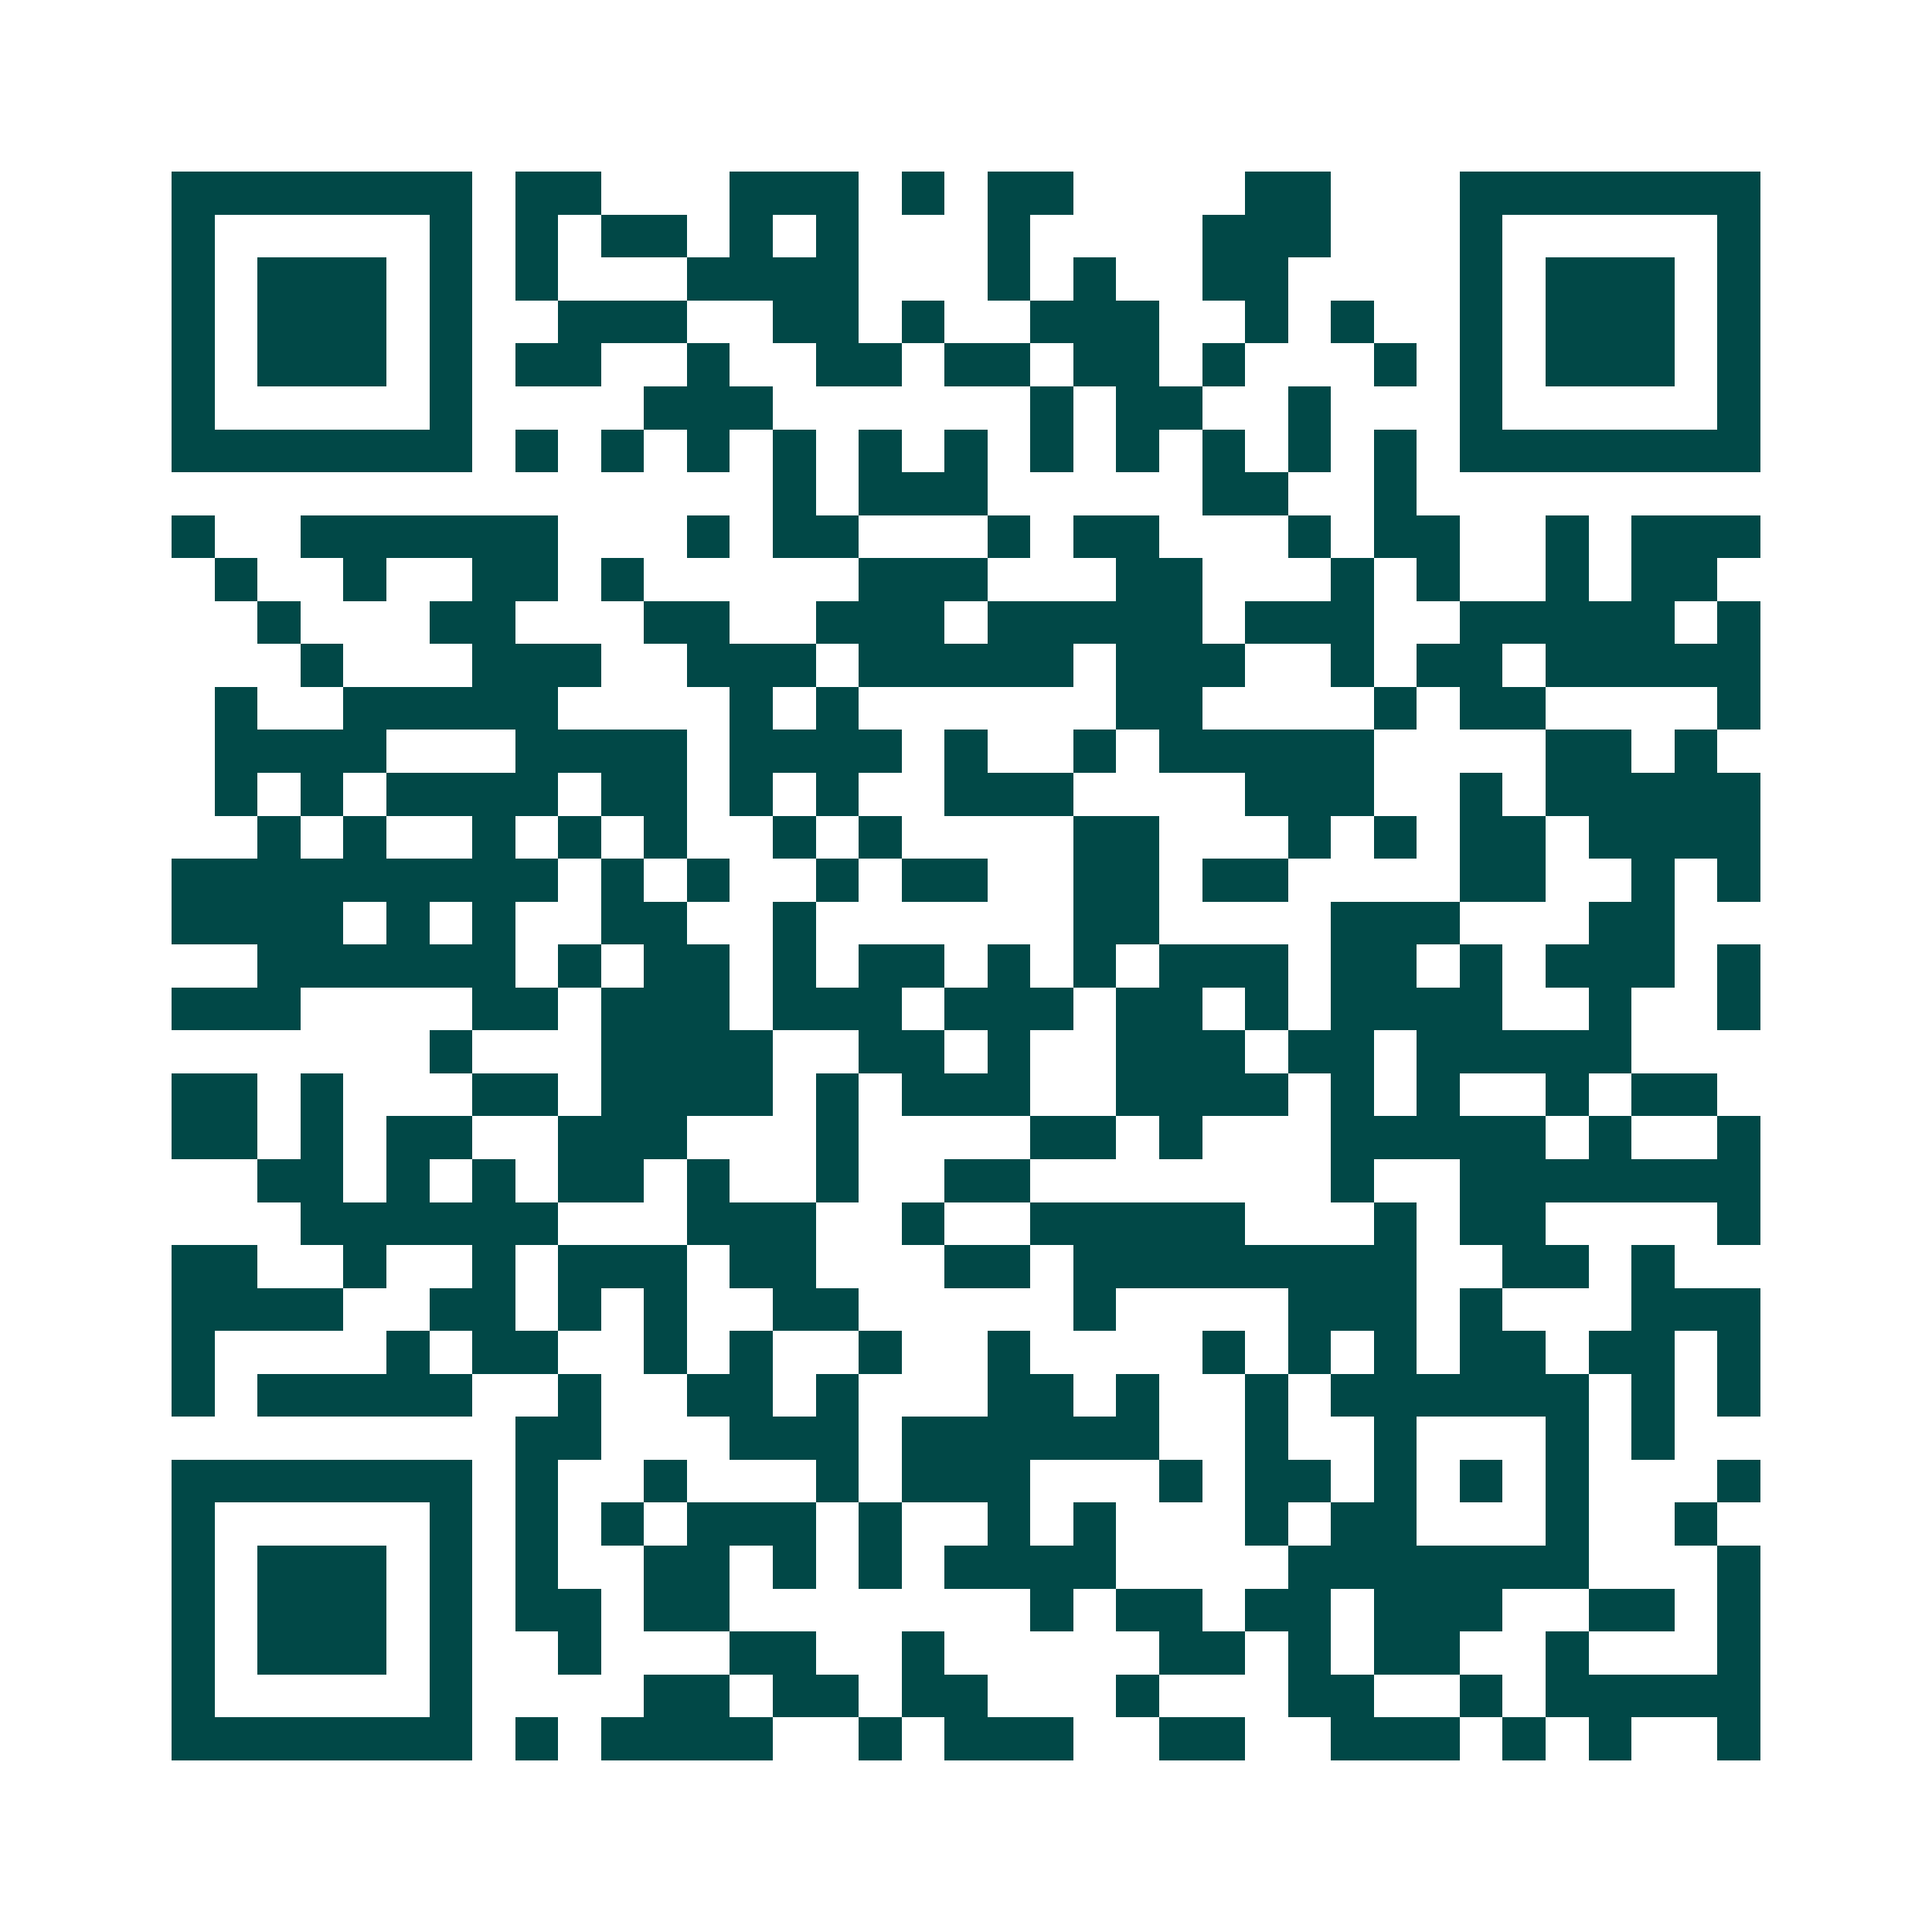 <svg xmlns="http://www.w3.org/2000/svg" width="200" height="200" viewBox="0 0 45 45" shape-rendering="crispEdges"><path fill="#ffffff" d="M0 0h45v45H0z"/><path stroke="#014847" d="M4 4.5h7m1 0h2m3 0h3m1 0h1m1 0h2m4 0h2m3 0h7M4 5.5h1m5 0h1m1 0h1m1 0h2m1 0h1m1 0h1m3 0h1m4 0h3m3 0h1m5 0h1M4 6.5h1m1 0h3m1 0h1m1 0h1m3 0h4m3 0h1m1 0h1m2 0h2m4 0h1m1 0h3m1 0h1M4 7.5h1m1 0h3m1 0h1m2 0h3m2 0h2m1 0h1m2 0h3m2 0h1m1 0h1m2 0h1m1 0h3m1 0h1M4 8.5h1m1 0h3m1 0h1m1 0h2m2 0h1m2 0h2m1 0h2m1 0h2m1 0h1m3 0h1m1 0h1m1 0h3m1 0h1M4 9.5h1m5 0h1m4 0h3m6 0h1m1 0h2m2 0h1m3 0h1m5 0h1M4 10.5h7m1 0h1m1 0h1m1 0h1m1 0h1m1 0h1m1 0h1m1 0h1m1 0h1m1 0h1m1 0h1m1 0h1m1 0h7M18 11.5h1m1 0h3m5 0h2m2 0h1M4 12.5h1m2 0h6m3 0h1m1 0h2m3 0h1m1 0h2m3 0h1m1 0h2m2 0h1m1 0h3M5 13.5h1m2 0h1m2 0h2m1 0h1m5 0h3m3 0h2m3 0h1m1 0h1m2 0h1m1 0h2M6 14.5h1m3 0h2m3 0h2m2 0h3m1 0h5m1 0h3m2 0h5m1 0h1M7 15.5h1m3 0h3m2 0h3m1 0h5m1 0h3m2 0h1m1 0h2m1 0h5M5 16.5h1m2 0h5m4 0h1m1 0h1m6 0h2m4 0h1m1 0h2m4 0h1M5 17.5h4m3 0h4m1 0h4m1 0h1m2 0h1m1 0h5m4 0h2m1 0h1M5 18.5h1m1 0h1m1 0h4m1 0h2m1 0h1m1 0h1m2 0h3m4 0h3m2 0h1m1 0h5M6 19.5h1m1 0h1m2 0h1m1 0h1m1 0h1m2 0h1m1 0h1m4 0h2m3 0h1m1 0h1m1 0h2m1 0h4M4 20.5h9m1 0h1m1 0h1m2 0h1m1 0h2m2 0h2m1 0h2m4 0h2m2 0h1m1 0h1M4 21.5h4m1 0h1m1 0h1m2 0h2m2 0h1m6 0h2m4 0h3m3 0h2M6 22.5h6m1 0h1m1 0h2m1 0h1m1 0h2m1 0h1m1 0h1m1 0h3m1 0h2m1 0h1m1 0h3m1 0h1M4 23.5h3m4 0h2m1 0h3m1 0h3m1 0h3m1 0h2m1 0h1m1 0h4m2 0h1m2 0h1M10 24.5h1m3 0h4m2 0h2m1 0h1m2 0h3m1 0h2m1 0h5M4 25.5h2m1 0h1m3 0h2m1 0h4m1 0h1m1 0h3m2 0h4m1 0h1m1 0h1m2 0h1m1 0h2M4 26.5h2m1 0h1m1 0h2m2 0h3m3 0h1m4 0h2m1 0h1m3 0h5m1 0h1m2 0h1M6 27.5h2m1 0h1m1 0h1m1 0h2m1 0h1m2 0h1m2 0h2m7 0h1m2 0h7M7 28.5h6m3 0h3m2 0h1m2 0h5m3 0h1m1 0h2m4 0h1M4 29.5h2m2 0h1m2 0h1m1 0h3m1 0h2m3 0h2m1 0h8m2 0h2m1 0h1M4 30.5h4m2 0h2m1 0h1m1 0h1m2 0h2m5 0h1m4 0h3m1 0h1m3 0h3M4 31.5h1m4 0h1m1 0h2m2 0h1m1 0h1m2 0h1m2 0h1m4 0h1m1 0h1m1 0h1m1 0h2m1 0h2m1 0h1M4 32.5h1m1 0h5m2 0h1m2 0h2m1 0h1m3 0h2m1 0h1m2 0h1m1 0h6m1 0h1m1 0h1M12 33.5h2m3 0h3m1 0h6m2 0h1m2 0h1m3 0h1m1 0h1M4 34.5h7m1 0h1m2 0h1m3 0h1m1 0h3m3 0h1m1 0h2m1 0h1m1 0h1m1 0h1m3 0h1M4 35.5h1m5 0h1m1 0h1m1 0h1m1 0h3m1 0h1m2 0h1m1 0h1m3 0h1m1 0h2m3 0h1m2 0h1M4 36.5h1m1 0h3m1 0h1m1 0h1m2 0h2m1 0h1m1 0h1m1 0h4m4 0h7m3 0h1M4 37.5h1m1 0h3m1 0h1m1 0h2m1 0h2m7 0h1m1 0h2m1 0h2m1 0h3m2 0h2m1 0h1M4 38.5h1m1 0h3m1 0h1m2 0h1m3 0h2m2 0h1m5 0h2m1 0h1m1 0h2m2 0h1m3 0h1M4 39.5h1m5 0h1m4 0h2m1 0h2m1 0h2m3 0h1m3 0h2m2 0h1m1 0h5M4 40.5h7m1 0h1m1 0h4m2 0h1m1 0h3m2 0h2m2 0h3m1 0h1m1 0h1m2 0h1"/></svg>
